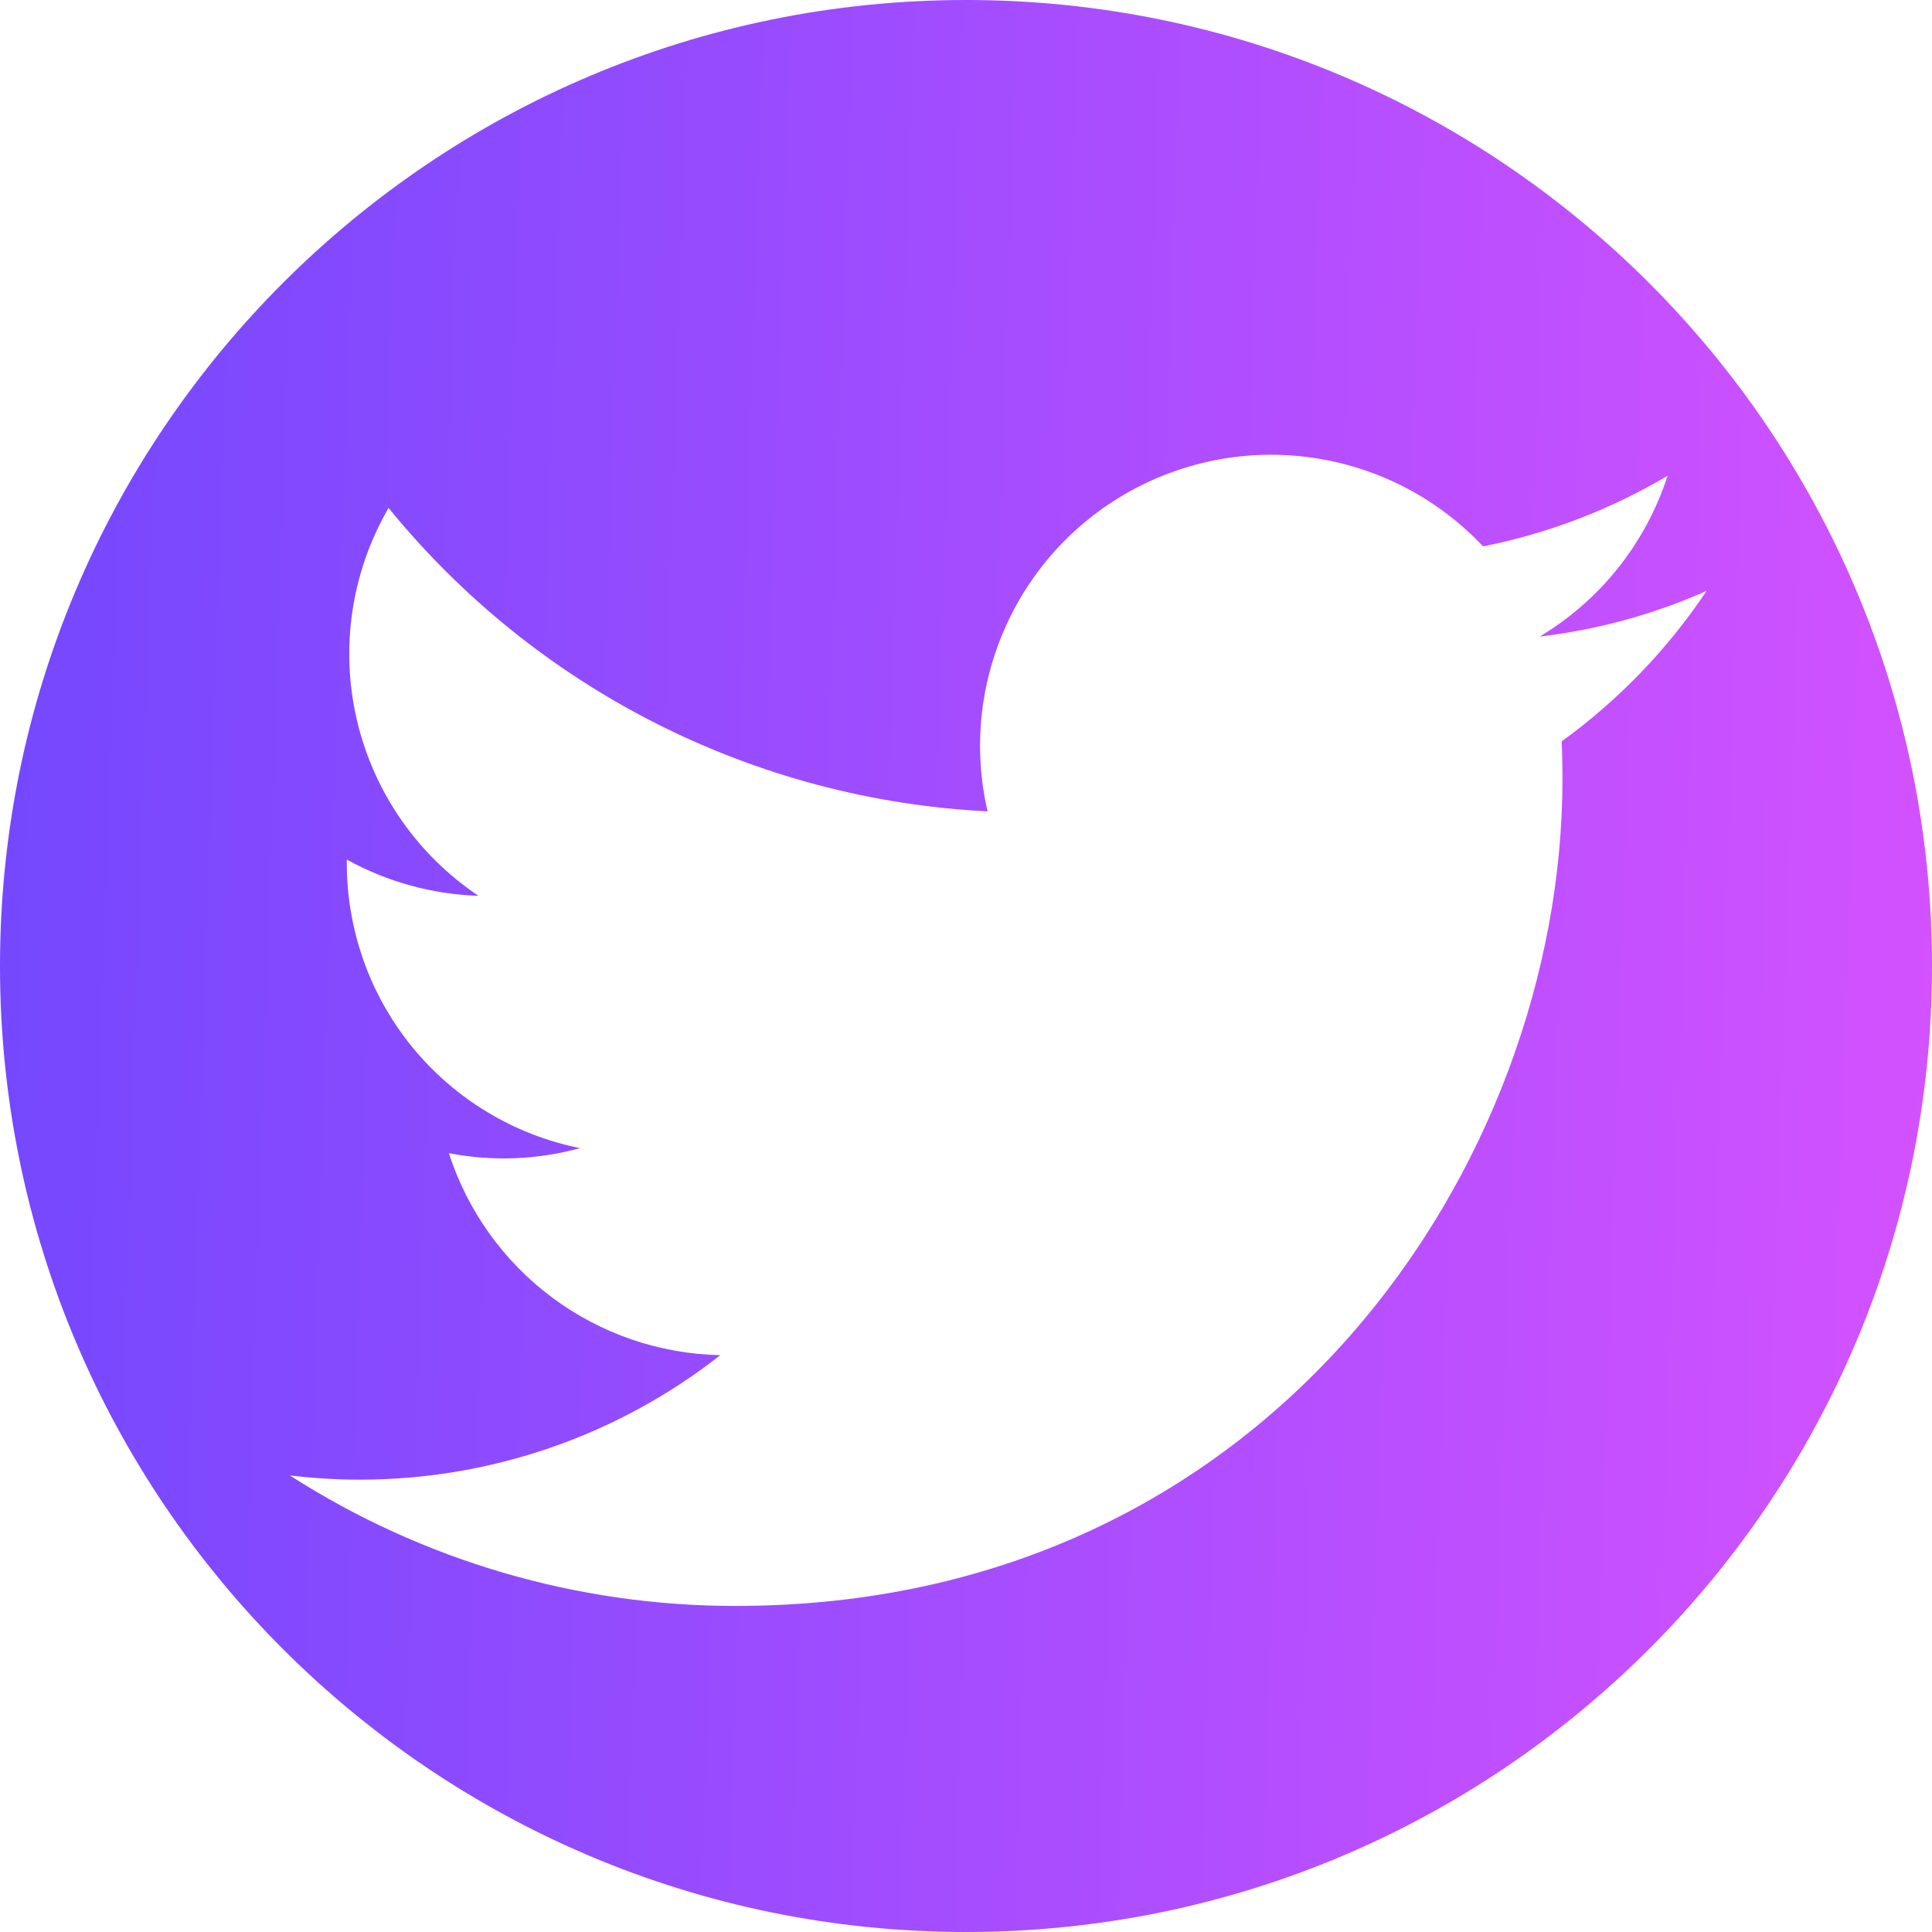 <svg width="30" height="30" viewBox="0 0 30 30" fill="none" xmlns="http://www.w3.org/2000/svg">
<path fill-rule="evenodd" clip-rule="evenodd" d="M15 30C23.284 30 30 23.284 30 15C30 6.716 23.284 0 15 0C6.716 0 0 6.716 0 15C0 23.284 6.716 30 15 30ZM24.262 12.096C24.262 18.059 19.721 24.937 11.421 24.937C8.967 24.939 6.565 24.235 4.5 22.91C4.858 22.953 5.218 22.976 5.579 22.976C7.611 22.979 9.586 22.298 11.185 21.043C10.243 21.024 9.331 20.711 8.575 20.149C7.82 19.587 7.259 18.802 6.97 17.906C7.646 18.037 8.343 18.01 9.007 17.828C7.985 17.623 7.065 17.069 6.405 16.263C5.745 15.456 5.385 14.445 5.385 13.403V13.347C6.012 13.694 6.713 13.887 7.43 13.91C6.475 13.271 5.8 12.293 5.54 11.174C5.281 10.056 5.457 8.88 6.034 7.887C7.167 9.28 8.581 10.419 10.183 11.231C11.786 12.043 13.541 12.509 15.335 12.599C15.111 11.631 15.212 10.617 15.623 9.713C16.033 8.808 16.73 8.064 17.606 7.596C18.482 7.127 19.488 6.96 20.468 7.121C21.448 7.281 22.348 7.76 23.029 8.484C24.039 8.284 25.008 7.913 25.894 7.388C25.556 8.433 24.851 9.32 23.909 9.884C24.804 9.78 25.677 9.541 26.5 9.175C25.895 10.082 25.132 10.873 24.249 11.512C24.258 11.705 24.262 11.903 24.262 12.096Z" fill="url(#paint0_linear_1111_23384)"/>
<defs>
<linearGradient id="paint0_linear_1111_23384" x1="-4.636" y1="-12.887" x2="32.272" y2="-11.663" gradientUnits="userSpaceOnUse">
<stop stop-color="#6346FE"/>
<stop offset="1" stop-color="#D752FF"/>
</linearGradient>
</defs>
</svg>
